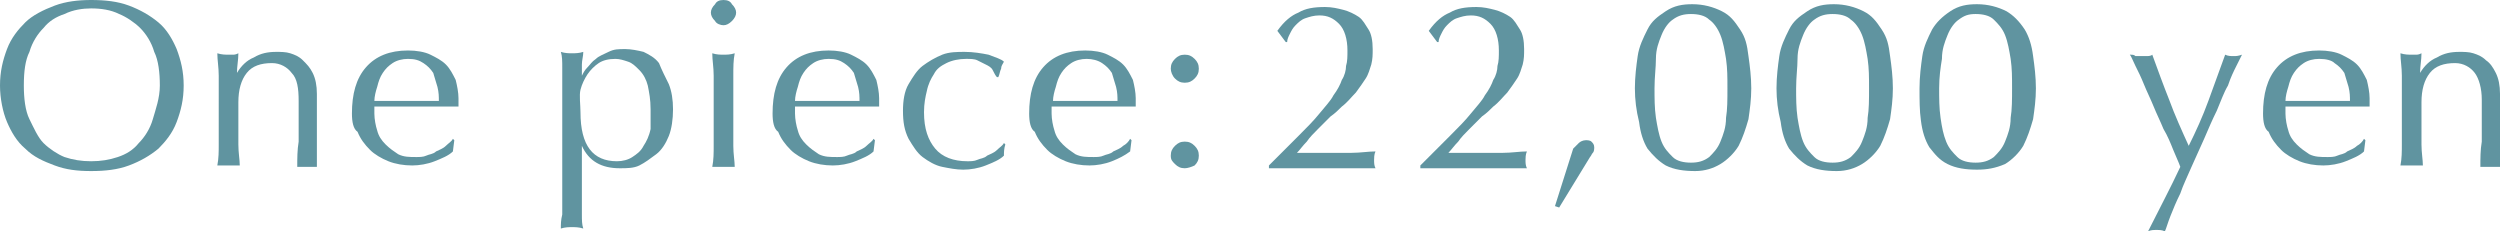 <?xml version="1.0" encoding="utf-8"?>
<!-- Generator: Adobe Illustrator 26.5.3, SVG Export Plug-In . SVG Version: 6.00 Build 0)  -->
<svg version="1.1" id="b" xmlns="http://www.w3.org/2000/svg" xmlns:xlink="http://www.w3.org/1999/xlink" x="0px" y="0px"
	 viewBox="0 0 178.3 16.5" style="enable-background:new 0 0 178.3 16.5;" xml:space="preserve">
<style type="text/css">
	.st0{fill:#6094A0;}
</style>
<path class="st0" d="M0,6.1c0-1,0.2-1.8,0.5-2.6s0.8-1.4,1.3-1.9s1.3-0.9,2.1-1.2S5.6,0,6.5,0c1,0,1.9,0.1,2.7,0.4s1.5,0.7,2.1,1.2
	c0.6,0.5,1,1.2,1.3,1.9c0.3,0.8,0.5,1.6,0.5,2.6s-0.2,1.8-0.5,2.6s-0.8,1.4-1.3,1.9c-0.6,0.5-1.3,0.9-2.1,1.2s-1.7,0.4-2.7,0.4
	s-1.8-0.1-2.6-0.4s-1.5-0.6-2.1-1.2c-0.6-0.5-1-1.2-1.3-1.9S0,7,0,6.1z M11.4,6.1c0-0.9-0.1-1.8-0.4-2.4C10.8,3,10.4,2.4,10,2
	S9,1.2,8.5,1c-0.6-0.3-1.3-0.4-2-0.4C5.9,0.6,5.2,0.7,4.6,1C4,1.2,3.5,1.5,3.1,2c-0.4,0.4-0.8,1-1,1.7C1.8,4.3,1.7,5.1,1.7,6.1
	c0,0.9,0.1,1.8,0.4,2.4s0.6,1.3,1,1.7s1,0.8,1.5,1c0.6,0.2,1.2,0.3,1.9,0.3s1.3-0.1,1.9-0.3s1.1-0.5,1.5-1c0.4-0.4,0.8-1,1-1.7
	S11.4,7,11.4,6.1z"/>
<path class="st0" d="M20.8,5.2c-0.3-0.4-0.8-0.7-1.4-0.7c-0.8,0-1.4,0.2-1.8,0.7S17,6.4,17,7.3v1.4c0,0.5,0,1,0,1.6s0.1,1.1,0.1,1.5
	c-0.3,0-0.5,0-0.8,0s-0.5,0-0.8,0c0.1-0.5,0.1-1,0.1-1.5c0-0.6,0-1.1,0-1.6V7c0-0.5,0-1,0-1.6s-0.1-1.1-0.1-1.6
	c0.3,0.1,0.6,0.1,0.8,0.1c0.1,0,0.2,0,0.3,0c0.1,0,0.2,0,0.4-0.1c0,0.5-0.1,0.9-0.1,1.4l0,0c0.3-0.5,0.7-0.9,1.2-1.1
	c0.5-0.3,1-0.4,1.6-0.4c0.3,0,0.7,0,1,0.1s0.6,0.2,0.9,0.5s0.5,0.5,0.7,0.9s0.3,0.9,0.3,1.5c0,0.5,0,1,0,1.5s0,1.1,0,1.6v1.1
	c0,0.2,0,0.4,0,0.5s0,0.3,0,0.5c-0.2,0-0.5,0-0.7,0s-0.5,0-0.7,0c0-0.6,0-1.2,0.1-1.8c0-0.6,0-1.3,0-1.9v-1
	C21.3,6.3,21.2,5.6,20.8,5.2L20.8,5.2z"/>
<path class="st0" d="M25.1,8.1c0-1.4,0.3-2.5,1-3.3s1.7-1.2,3-1.2c0.6,0,1.2,0.1,1.6,0.3c0.4,0.2,0.8,0.4,1.1,0.7
	c0.3,0.3,0.5,0.7,0.7,1.1c0.1,0.4,0.2,0.9,0.2,1.3c0,0.1,0,0.2,0,0.3s0,0.2,0,0.3c-0.6,0-1.3,0-1.9,0s-1.2,0-1.9,0
	c-0.4,0-0.8,0-1.1,0c-0.4,0-0.8,0-1.1,0c0,0.1,0,0.1,0,0.3v0.2c0,0.4,0.1,0.9,0.2,1.2c0.1,0.4,0.3,0.7,0.6,1
	c0.3,0.3,0.6,0.5,0.9,0.7c0.4,0.2,0.8,0.2,1.3,0.2c0.2,0,0.5,0,0.7-0.1s0.5-0.1,0.7-0.3c0.2-0.1,0.5-0.2,0.7-0.4s0.4-0.3,0.5-0.5
	l0.1,0.1l-0.1,0.8c-0.3,0.3-0.8,0.5-1.3,0.7s-1.1,0.3-1.6,0.3c-0.6,0-1.2-0.1-1.7-0.3s-1-0.5-1.3-0.8c-0.4-0.4-0.7-0.8-0.9-1.3
	C25.2,9.2,25.1,8.7,25.1,8.1z M29.1,4.2c-0.4,0-0.8,0.1-1.1,0.3c-0.3,0.2-0.5,0.4-0.7,0.7s-0.3,0.6-0.4,1c-0.1,0.3-0.2,0.7-0.2,1
	c0.4,0,0.7,0,1.1,0s0.8,0,1.1,0c0.4,0,0.8,0,1.2,0c0.4,0,0.8,0,1.2,0c0-0.3,0-0.6-0.1-1c-0.1-0.3-0.2-0.7-0.3-1
	c-0.2-0.3-0.4-0.5-0.7-0.7S29.6,4.2,29.1,4.2z"/>
<path class="st0" d="M40.1,8.8c0-0.4,0-0.8,0-1.3s0-0.9,0-1.4s0-0.9,0-1.3c0-0.4,0-0.8-0.1-1.1c0.3,0.1,0.6,0.1,0.8,0.1
	s0.5,0,0.8-0.1c0,0.3-0.1,0.6-0.1,0.9s0,0.5,0,0.8l0,0c0.1-0.2,0.2-0.4,0.4-0.6s0.3-0.4,0.6-0.6C42.7,4,43,3.9,43.4,3.7
	s0.7-0.2,1.2-0.2c0.4,0,0.9,0.1,1.3,0.2c0.4,0.2,0.8,0.4,1.1,0.8C47.2,5,47.4,5.4,47.7,6C47.9,6.5,48,7.1,48,7.8s-0.1,1.4-0.3,1.9
	s-0.5,1-0.9,1.3s-0.8,0.6-1.2,0.8S44.7,12,44.2,12c-1.3,0-2.2-0.5-2.7-1.6l0,0v1.1c0,0.4,0,0.8,0,1.2s0,0.9,0,1.3c0,0.4,0,0.9,0,1.3
	s0,0.7,0.1,1c-0.3-0.1-0.6-0.1-0.8-0.1s-0.5,0-0.8,0.1c0-0.3,0-0.6,0.1-1c0-0.4,0-0.8,0-1.3c0-0.4,0-0.9,0-1.3c0-0.4,0-0.9,0-1.2
	V8.8L40.1,8.8z M46.4,7.8c0-0.7-0.1-1.2-0.2-1.7c-0.1-0.4-0.3-0.8-0.6-1.1s-0.5-0.5-0.8-0.6s-0.6-0.2-0.9-0.2
	c-0.5,0-0.9,0.1-1.2,0.3c-0.3,0.2-0.6,0.5-0.8,0.8S41.5,6,41.4,6.4s0,1.1,0,1.6c0,2.4,0.9,3.5,2.6,3.5c0.4,0,0.8-0.1,1.1-0.3
	s0.6-0.4,0.8-0.8c0.2-0.3,0.4-0.7,0.5-1.2C46.4,8.8,46.4,8.3,46.4,7.8L46.4,7.8z"/>
<path class="st0" d="M50.7,0.9c0-0.2,0.1-0.4,0.3-0.6C51.1,0.1,51.3,0,51.6,0s0.5,0.1,0.6,0.3c0.2,0.2,0.3,0.4,0.3,0.6
	s-0.1,0.4-0.3,0.6s-0.4,0.3-0.6,0.3S51.1,1.7,51,1.5C50.8,1.3,50.7,1.1,50.7,0.9z M50.9,7c0-0.5,0-1,0-1.6s-0.1-1.1-0.1-1.6
	c0.3,0.1,0.6,0.1,0.8,0.1s0.5,0,0.8-0.1c-0.1,0.5-0.1,1-0.1,1.6s0,1.1,0,1.6v1.8c0,0.5,0,1,0,1.6s0.1,1.1,0.1,1.5
	c-0.3,0-0.5,0-0.8,0s-0.5,0-0.8,0c0.1-0.5,0.1-1,0.1-1.5c0-0.6,0-1.1,0-1.6V7z"/>
<path class="st0" d="M55.1,8.1c0-1.4,0.3-2.5,1-3.3s1.7-1.2,3-1.2c0.6,0,1.2,0.1,1.6,0.3c0.4,0.2,0.8,0.4,1.1,0.7
	c0.3,0.3,0.5,0.7,0.7,1.1c0.1,0.4,0.2,0.9,0.2,1.3c0,0.1,0,0.2,0,0.3s0,0.2,0,0.3c-0.6,0-1.3,0-1.9,0c-0.6,0-1.2,0-1.9,0
	c-0.4,0-0.8,0-1.1,0c-0.4,0-0.8,0-1.1,0c0,0.1,0,0.1,0,0.3v0.2c0,0.4,0.1,0.9,0.2,1.2c0.1,0.4,0.3,0.7,0.6,1s0.6,0.5,0.9,0.7
	c0.4,0.2,0.8,0.2,1.3,0.2c0.2,0,0.5,0,0.7-0.1s0.5-0.1,0.7-0.3c0.2-0.1,0.5-0.2,0.7-0.4s0.4-0.3,0.5-0.5l0.1,0.1l-0.1,0.8
	c-0.3,0.3-0.8,0.5-1.3,0.7s-1.1,0.3-1.6,0.3c-0.6,0-1.2-0.1-1.7-0.3s-1-0.5-1.3-0.8c-0.4-0.4-0.7-0.8-0.9-1.3
	C55.2,9.2,55.1,8.7,55.1,8.1L55.1,8.1z M59.1,4.2c-0.4,0-0.8,0.1-1.1,0.3c-0.3,0.2-0.5,0.4-0.7,0.7s-0.3,0.6-0.4,1
	c-0.1,0.3-0.2,0.7-0.2,1c0.4,0,0.7,0,1.1,0c0.4,0,0.8,0,1.1,0c0.4,0,0.8,0,1.2,0s0.8,0,1.2,0c0-0.3,0-0.6-0.1-1
	c-0.1-0.3-0.2-0.7-0.3-1c-0.2-0.3-0.4-0.5-0.7-0.7C59.9,4.3,59.6,4.2,59.1,4.2z"/>
<path class="st0" d="M64.4,7.9c0-0.7,0.1-1.4,0.4-1.9s0.6-1,1-1.3s0.9-0.6,1.4-0.8s1.1-0.2,1.6-0.2c0.6,0,1.2,0.1,1.7,0.2
	c0.5,0.2,0.9,0.3,1.1,0.5c-0.1,0.2-0.2,0.3-0.2,0.5c-0.1,0.2-0.1,0.4-0.2,0.6h-0.1C71,5.4,70.9,5.2,70.8,5s-0.3-0.3-0.5-0.4
	s-0.4-0.2-0.6-0.3c-0.2-0.1-0.5-0.1-0.8-0.1c-0.5,0-1,0.1-1.4,0.3c-0.4,0.2-0.7,0.4-0.9,0.8c-0.2,0.3-0.4,0.7-0.5,1.2
	C66,6.9,65.9,7.4,65.9,8c0,1.2,0.3,2,0.8,2.6s1.3,0.9,2.3,0.9c0.2,0,0.5,0,0.7-0.1s0.5-0.1,0.7-0.3c0.2-0.1,0.5-0.2,0.7-0.4
	s0.4-0.3,0.5-0.5l0.1,0.1c-0.1,0.3-0.1,0.6-0.1,0.8c-0.3,0.3-0.8,0.5-1.3,0.7s-1.1,0.3-1.6,0.3s-1-0.1-1.5-0.2s-1-0.4-1.4-0.7
	s-0.7-0.8-1-1.3C64.5,9.3,64.4,8.7,64.4,7.9z"/>
<path class="st0" d="M73.4,8.1c0-1.4,0.3-2.5,1-3.3s1.7-1.2,3-1.2c0.6,0,1.2,0.1,1.6,0.3c0.4,0.2,0.8,0.4,1.1,0.7
	c0.3,0.3,0.5,0.7,0.7,1.1C80.9,6.1,81,6.6,81,7c0,0.1,0,0.2,0,0.3s0,0.2,0,0.3c-0.6,0-1.3,0-1.9,0s-1.2,0-1.9,0c-0.4,0-0.8,0-1.1,0
	c-0.4,0-0.8,0-1.1,0c0,0.1,0,0.1,0,0.3v0.2c0,0.4,0.1,0.9,0.2,1.2c0.1,0.4,0.3,0.7,0.6,1s0.6,0.5,0.9,0.7c0.4,0.2,0.8,0.2,1.3,0.2
	c0.2,0,0.5,0,0.7-0.1s0.5-0.1,0.7-0.3c0.2-0.1,0.5-0.2,0.7-0.4c0.2-0.1,0.4-0.3,0.5-0.5l0.1,0.1l-0.1,0.8c-0.4,0.3-0.8,0.5-1.3,0.7
	s-1.1,0.3-1.6,0.3c-0.6,0-1.2-0.1-1.7-0.3s-1-0.5-1.3-0.8c-0.4-0.4-0.7-0.8-0.9-1.3C73.5,9.2,73.4,8.7,73.4,8.1L73.4,8.1z M77.5,4.2
	c-0.4,0-0.8,0.1-1.1,0.3c-0.3,0.2-0.5,0.4-0.7,0.7c-0.2,0.3-0.3,0.6-0.4,1c-0.1,0.3-0.2,0.7-0.2,1c0.4,0,0.7,0,1.1,0s0.8,0,1.1,0
	c0.4,0,0.8,0,1.2,0c0.4,0,0.8,0,1.2,0c0-0.3,0-0.6-0.1-1c-0.1-0.3-0.2-0.7-0.3-1c-0.2-0.3-0.4-0.5-0.7-0.7S77.9,4.2,77.5,4.2z"/>
<path class="st0" d="M83.5,4.9c0-0.3,0.1-0.5,0.3-0.7C84,4,84.2,3.9,84.5,3.9S85,4,85.2,4.2s0.3,0.4,0.3,0.7s-0.1,0.5-0.3,0.7
	c-0.2,0.2-0.4,0.3-0.7,0.3c-0.3,0-0.5-0.1-0.7-0.3S83.5,5.1,83.5,4.9z M83.5,11.1c0-0.3,0.1-0.5,0.3-0.7c0.2-0.2,0.4-0.3,0.7-0.3
	c0.3,0,0.5,0.1,0.7,0.3s0.3,0.4,0.3,0.7s-0.1,0.5-0.3,0.7C85,11.9,84.7,12,84.5,12c-0.3,0-0.5-0.1-0.7-0.3S83.5,11.4,83.5,11.1z"/>
<path class="st0" d="M92.6,0.9c0.5-0.3,1.1-0.4,1.9-0.4c0.5,0,0.9,0.1,1.3,0.2s0.8,0.3,1.1,0.5c0.3,0.2,0.5,0.6,0.7,0.9
	s0.3,0.8,0.3,1.4c0,0.4,0,0.7-0.1,1.1c-0.1,0.3-0.2,0.7-0.4,1c-0.2,0.3-0.4,0.6-0.7,1c-0.3,0.3-0.6,0.7-1,1
	c-0.2,0.2-0.5,0.5-0.8,0.7c-0.3,0.3-0.6,0.6-0.9,0.9c-0.3,0.3-0.6,0.6-0.8,0.9c-0.3,0.3-0.5,0.6-0.7,0.8h1.7c0.8,0,1.6,0,2.2,0
	s1.2-0.1,1.7-0.1C98,11,98,11.3,98,11.4c0,0.2,0,0.4,0.1,0.6c-0.6,0-1.3,0-1.9,0h-3.8c-0.6,0-1.3,0-1.9,0v-0.2
	c0.8-0.8,1.5-1.5,2.1-2.1c0.6-0.6,1.1-1.1,1.5-1.6s0.8-0.9,1-1.3c0.3-0.4,0.5-0.8,0.6-1.1C95.9,5.4,96,5,96,4.7
	c0.1-0.3,0.1-0.7,0.1-1.1c0-0.8-0.2-1.5-0.6-1.9s-0.8-0.6-1.4-0.6c-0.4,0-0.7,0.1-1,0.2s-0.5,0.3-0.7,0.5S92.1,2.2,92,2.4
	S91.8,2.8,91.8,3h-0.1l-0.6-0.8C91.6,1.5,92.1,1.1,92.6,0.9L92.6,0.9L92.6,0.9z"/>
<path class="st0" d="M103.4,0.9c0.5-0.3,1.1-0.4,1.9-0.4c0.5,0,0.9,0.1,1.3,0.2s0.8,0.3,1.1,0.5c0.3,0.2,0.5,0.6,0.7,0.9
	s0.3,0.8,0.3,1.4c0,0.4,0,0.7-0.1,1.1c-0.1,0.3-0.2,0.7-0.4,1c-0.2,0.3-0.4,0.6-0.7,1c-0.3,0.3-0.6,0.7-1,1
	c-0.2,0.2-0.5,0.5-0.8,0.7c-0.3,0.3-0.6,0.6-0.9,0.9c-0.3,0.3-0.6,0.6-0.8,0.9c-0.3,0.3-0.5,0.6-0.7,0.8h1.7c0.8,0,1.6,0,2.2,0
	s1.2-0.1,1.7-0.1c-0.1,0.2-0.1,0.5-0.1,0.6c0,0.2,0,0.4,0.1,0.6c-0.6,0-1.3,0-1.9,0h-3.8c-0.6,0-1.3,0-1.9,0v-0.2
	c0.8-0.8,1.5-1.5,2.1-2.1c0.6-0.6,1.1-1.1,1.5-1.6s0.8-0.9,1-1.3c0.3-0.4,0.5-0.8,0.6-1.1c0.2-0.3,0.3-0.7,0.3-1
	c0.1-0.3,0.1-0.7,0.1-1.1c0-0.8-0.2-1.5-0.6-1.9s-0.8-0.6-1.4-0.6c-0.4,0-0.7,0.1-1,0.2s-0.5,0.3-0.7,0.5s-0.3,0.4-0.4,0.6
	s-0.2,0.4-0.2,0.6h-0.1l-0.6-0.8C102.4,1.5,102.9,1.1,103.4,0.9L103.4,0.9L103.4,0.9z"/>
<path class="st0" d="M112.6,10.2c0.1-0.1,0.3-0.2,0.5-0.2c0.1,0,0.3,0,0.4,0.1s0.2,0.2,0.2,0.4c0,0.1,0,0.3-0.1,0.4
	s-0.1,0.2-0.2,0.3l-2.2,3.6l-0.3-0.1l1.3-4.1C112.4,10.4,112.5,10.3,112.6,10.2L112.6,10.2L112.6,10.2z"/>
<path class="st0" d="M126.7,6.3c0-0.8,0.1-1.6,0.2-2.3s0.4-1.3,0.7-1.9s0.7-0.9,1.3-1.3s1.2-0.5,1.9-0.5c0.8,0,1.5,0.2,2.1,0.5
	s0.9,0.7,1.3,1.3c0.4,0.6,0.5,1.1,0.6,1.9c0.1,0.7,0.2,1.5,0.2,2.3s-0.1,1.5-0.2,2.2c-0.2,0.7-0.4,1.3-0.7,1.9
	c-0.3,0.5-0.8,1-1.3,1.3s-1.1,0.5-1.8,0.5c-0.8,0-1.5-0.1-2.1-0.4c-0.5-0.3-0.9-0.7-1.3-1.2c-0.3-0.5-0.5-1.1-0.6-1.9
	C126.8,7.9,126.7,7.1,126.7,6.3z M128.1,6.3c0,0.7,0,1.4,0.1,2.1c0.1,0.6,0.2,1.2,0.4,1.7s0.5,0.8,0.8,1.1s0.8,0.4,1.3,0.4
	s0.9-0.1,1.3-0.4c0.3-0.3,0.6-0.6,0.8-1.1s0.4-1,0.4-1.7c0.1-0.6,0.1-1.3,0.1-2.1s0-1.4-0.1-2.1c-0.1-0.6-0.2-1.2-0.4-1.7
	s-0.5-0.9-0.8-1.1c-0.3-0.3-0.8-0.4-1.3-0.4s-0.9,0.1-1.3,0.4c-0.3,0.2-0.6,0.6-0.8,1.1s-0.4,1-0.4,1.7
	C128.2,4.8,128.1,5.5,128.1,6.3z"/>
<path class="st0" d="M116.6,6.3c0-0.8,0.1-1.6,0.2-2.3s0.4-1.3,0.7-1.9s0.7-0.9,1.3-1.3s1.2-0.5,1.9-0.5c0.8,0,1.5,0.2,2.1,0.5
	s0.9,0.7,1.3,1.3c0.4,0.6,0.5,1.1,0.6,1.9c0.1,0.7,0.2,1.5,0.2,2.3s-0.1,1.5-0.2,2.2c-0.2,0.7-0.4,1.3-0.7,1.9
	c-0.3,0.5-0.8,1-1.3,1.3s-1.1,0.5-1.8,0.5c-0.8,0-1.5-0.1-2.1-0.4c-0.5-0.3-0.9-0.7-1.3-1.2c-0.3-0.5-0.5-1.1-0.6-1.9
	C116.7,7.9,116.6,7.1,116.6,6.3z M118,6.3c0,0.7,0,1.4,0.1,2.1c0.1,0.6,0.2,1.2,0.4,1.7s0.5,0.8,0.8,1.1s0.8,0.4,1.3,0.4
	s0.9-0.1,1.3-0.4c0.3-0.3,0.6-0.6,0.8-1.1s0.4-1,0.4-1.7c0.1-0.6,0.1-1.3,0.1-2.1s0-1.4-0.1-2.1c-0.1-0.6-0.2-1.2-0.4-1.7
	s-0.5-0.9-0.8-1.1c-0.3-0.3-0.8-0.4-1.3-0.4s-0.9,0.1-1.3,0.4c-0.3,0.2-0.6,0.6-0.8,1.1s-0.4,1-0.4,1.7C118.1,4.8,118,5.5,118,6.3z"
	/>
<path class="st0" d="M136.9,6.3c0-0.8,0.1-1.6,0.2-2.3c0.1-0.7,0.4-1.3,0.7-1.9c0.3-0.5,0.7-0.9,1.3-1.3s1.2-0.5,1.9-0.5
	c0.8,0,1.5,0.2,2.1,0.5c0.5,0.3,0.9,0.7,1.3,1.3c0.3,0.5,0.5,1.1,0.6,1.9c0.1,0.7,0.2,1.5,0.2,2.3s-0.1,1.5-0.2,2.2
	c-0.2,0.7-0.4,1.3-0.7,1.9c-0.3,0.5-0.8,1-1.3,1.3c-0.7,0.3-1.3,0.4-2,0.4c-0.8,0-1.5-0.1-2.1-0.4s-0.9-0.7-1.3-1.2
	c-0.3-0.5-0.5-1.1-0.6-1.9C136.9,7.9,136.9,7.1,136.9,6.3L136.9,6.3L136.9,6.3z M138.3,6.3c0,0.7,0,1.4,0.1,2.1s0.2,1.2,0.4,1.7
	s0.5,0.8,0.8,1.1s0.8,0.4,1.3,0.4s0.9-0.1,1.3-0.4c0.3-0.3,0.6-0.6,0.8-1.1s0.4-1,0.4-1.7c0.1-0.6,0.1-1.3,0.1-2.1s0-1.4-0.1-2.1
	c-0.1-0.6-0.2-1.2-0.4-1.7s-0.5-0.8-0.8-1.1S141.4,1,140.9,1s-0.8,0.1-1.2,0.4c-0.3,0.2-0.6,0.6-0.8,1.1s-0.4,1-0.4,1.7
	C138.4,4.8,138.3,5.5,138.3,6.3z"/>
<path class="st0" d="M155.5,11.9c-0.1-0.3-0.3-0.7-0.5-1.2s-0.4-1-0.7-1.5c-0.2-0.5-0.5-1.1-0.7-1.6s-0.5-1.1-0.7-1.6
	s-0.4-0.9-0.6-1.3c-0.2-0.4-0.3-0.7-0.4-0.8c0.2,0,0.3,0,0.4,0.1c0.1,0,0.3,0,0.4,0c0.1,0,0.3,0,0.4,0s0.3,0,0.4-0.1
	c0.4,1.1,0.8,2.2,1.2,3.2c0.4,1.1,0.9,2.2,1.4,3.3c0.5-1,1-2.1,1.4-3.2s0.8-2.2,1.2-3.3c0.2,0.1,0.4,0.1,0.6,0.1s0.3,0,0.6-0.1
	c-0.1,0.2-0.2,0.4-0.4,0.8s-0.4,0.8-0.6,1.4c-0.3,0.5-0.5,1.1-0.8,1.8c-0.3,0.6-0.6,1.3-0.9,2s-0.6,1.3-0.9,2
	c-0.3,0.7-0.6,1.3-0.8,1.9c-0.3,0.6-0.5,1.1-0.7,1.6s-0.3,0.9-0.4,1.1c-0.2-0.1-0.4-0.1-0.6-0.1c-0.2,0-0.4,0-0.6,0.1
	C154,14.9,154.8,13.4,155.5,11.9L155.5,11.9L155.5,11.9z"/>
<path class="st0" d="M161.4,8.1c0-1.4,0.3-2.5,1-3.3s1.7-1.2,3-1.2c0.6,0,1.2,0.1,1.6,0.3c0.4,0.2,0.8,0.4,1.1,0.7
	c0.3,0.3,0.5,0.7,0.7,1.1c0.1,0.4,0.2,0.9,0.2,1.3c0,0.1,0,0.2,0,0.3s0,0.2,0,0.3c-0.6,0-1.3,0-1.9,0s-1.2,0-1.9,0
	c-0.4,0-0.8,0-1.1,0c-0.4,0-0.8,0-1.1,0c0,0.1,0,0.1,0,0.3v0.2c0,0.4,0.1,0.9,0.2,1.2c0.1,0.4,0.3,0.7,0.6,1s0.6,0.5,0.9,0.7
	c0.4,0.2,0.8,0.2,1.3,0.2c0.2,0,0.5,0,0.7-0.1s0.5-0.1,0.7-0.3c0.2-0.1,0.5-0.2,0.7-0.4c0.2-0.1,0.4-0.3,0.5-0.5l0.1,0.1l-0.1,0.8
	c-0.3,0.3-0.8,0.5-1.3,0.7s-1.1,0.3-1.6,0.3c-0.6,0-1.2-0.1-1.7-0.3s-1-0.5-1.3-0.8c-0.4-0.4-0.7-0.8-0.9-1.3
	C161.5,9.2,161.4,8.7,161.4,8.1L161.4,8.1z M165.4,4.2c-0.4,0-0.8,0.1-1.1,0.3c-0.3,0.2-0.5,0.4-0.7,0.7c-0.2,0.3-0.3,0.6-0.4,1
	c-0.1,0.3-0.2,0.7-0.2,1c0.4,0,0.7,0,1.1,0s0.8,0,1.1,0c0.4,0,0.8,0,1.2,0s0.8,0,1.2,0c0-0.3,0-0.6-0.1-1c-0.1-0.3-0.2-0.7-0.3-1
	c-0.2-0.3-0.4-0.5-0.7-0.7C166.3,4.3,165.9,4.2,165.4,4.2z"/>
<path class="st0" d="M176.5,5.2c-0.3-0.4-0.8-0.7-1.4-0.7c-0.8,0-1.4,0.2-1.8,0.7s-0.6,1.2-0.6,2.1v1.4c0,0.5,0,1,0,1.6
	s0.1,1.1,0.1,1.5c-0.3,0-0.5,0-0.8,0s-0.5,0-0.8,0c0.1-0.5,0.1-1,0.1-1.5c0-0.6,0-1.1,0-1.6V7c0-0.5,0-1,0-1.6s-0.1-1.1-0.1-1.6
	c0.3,0.1,0.6,0.1,0.8,0.1c0.1,0,0.2,0,0.3,0s0.2,0,0.4-0.1c0,0.5-0.1,0.9-0.1,1.4l0,0c0.3-0.5,0.7-0.9,1.2-1.1
	c0.5-0.3,1-0.4,1.6-0.4c0.3,0,0.7,0,1,0.1s0.6,0.2,0.9,0.5c0.3,0.2,0.5,0.5,0.7,0.9s0.3,0.9,0.3,1.5c0,0.5,0,1,0,1.5s0,1.1,0,1.6
	v1.1c0,0.2,0,0.4,0,0.5s0,0.3,0,0.5c-0.2,0-0.5,0-0.7,0s-0.5,0-0.7,0c0-0.6,0-1.2,0.1-1.8c0-0.6,0-1.3,0-1.9V7.1
	C177,6.3,176.8,5.6,176.5,5.2L176.5,5.2L176.5,5.2z"/>
</svg>
